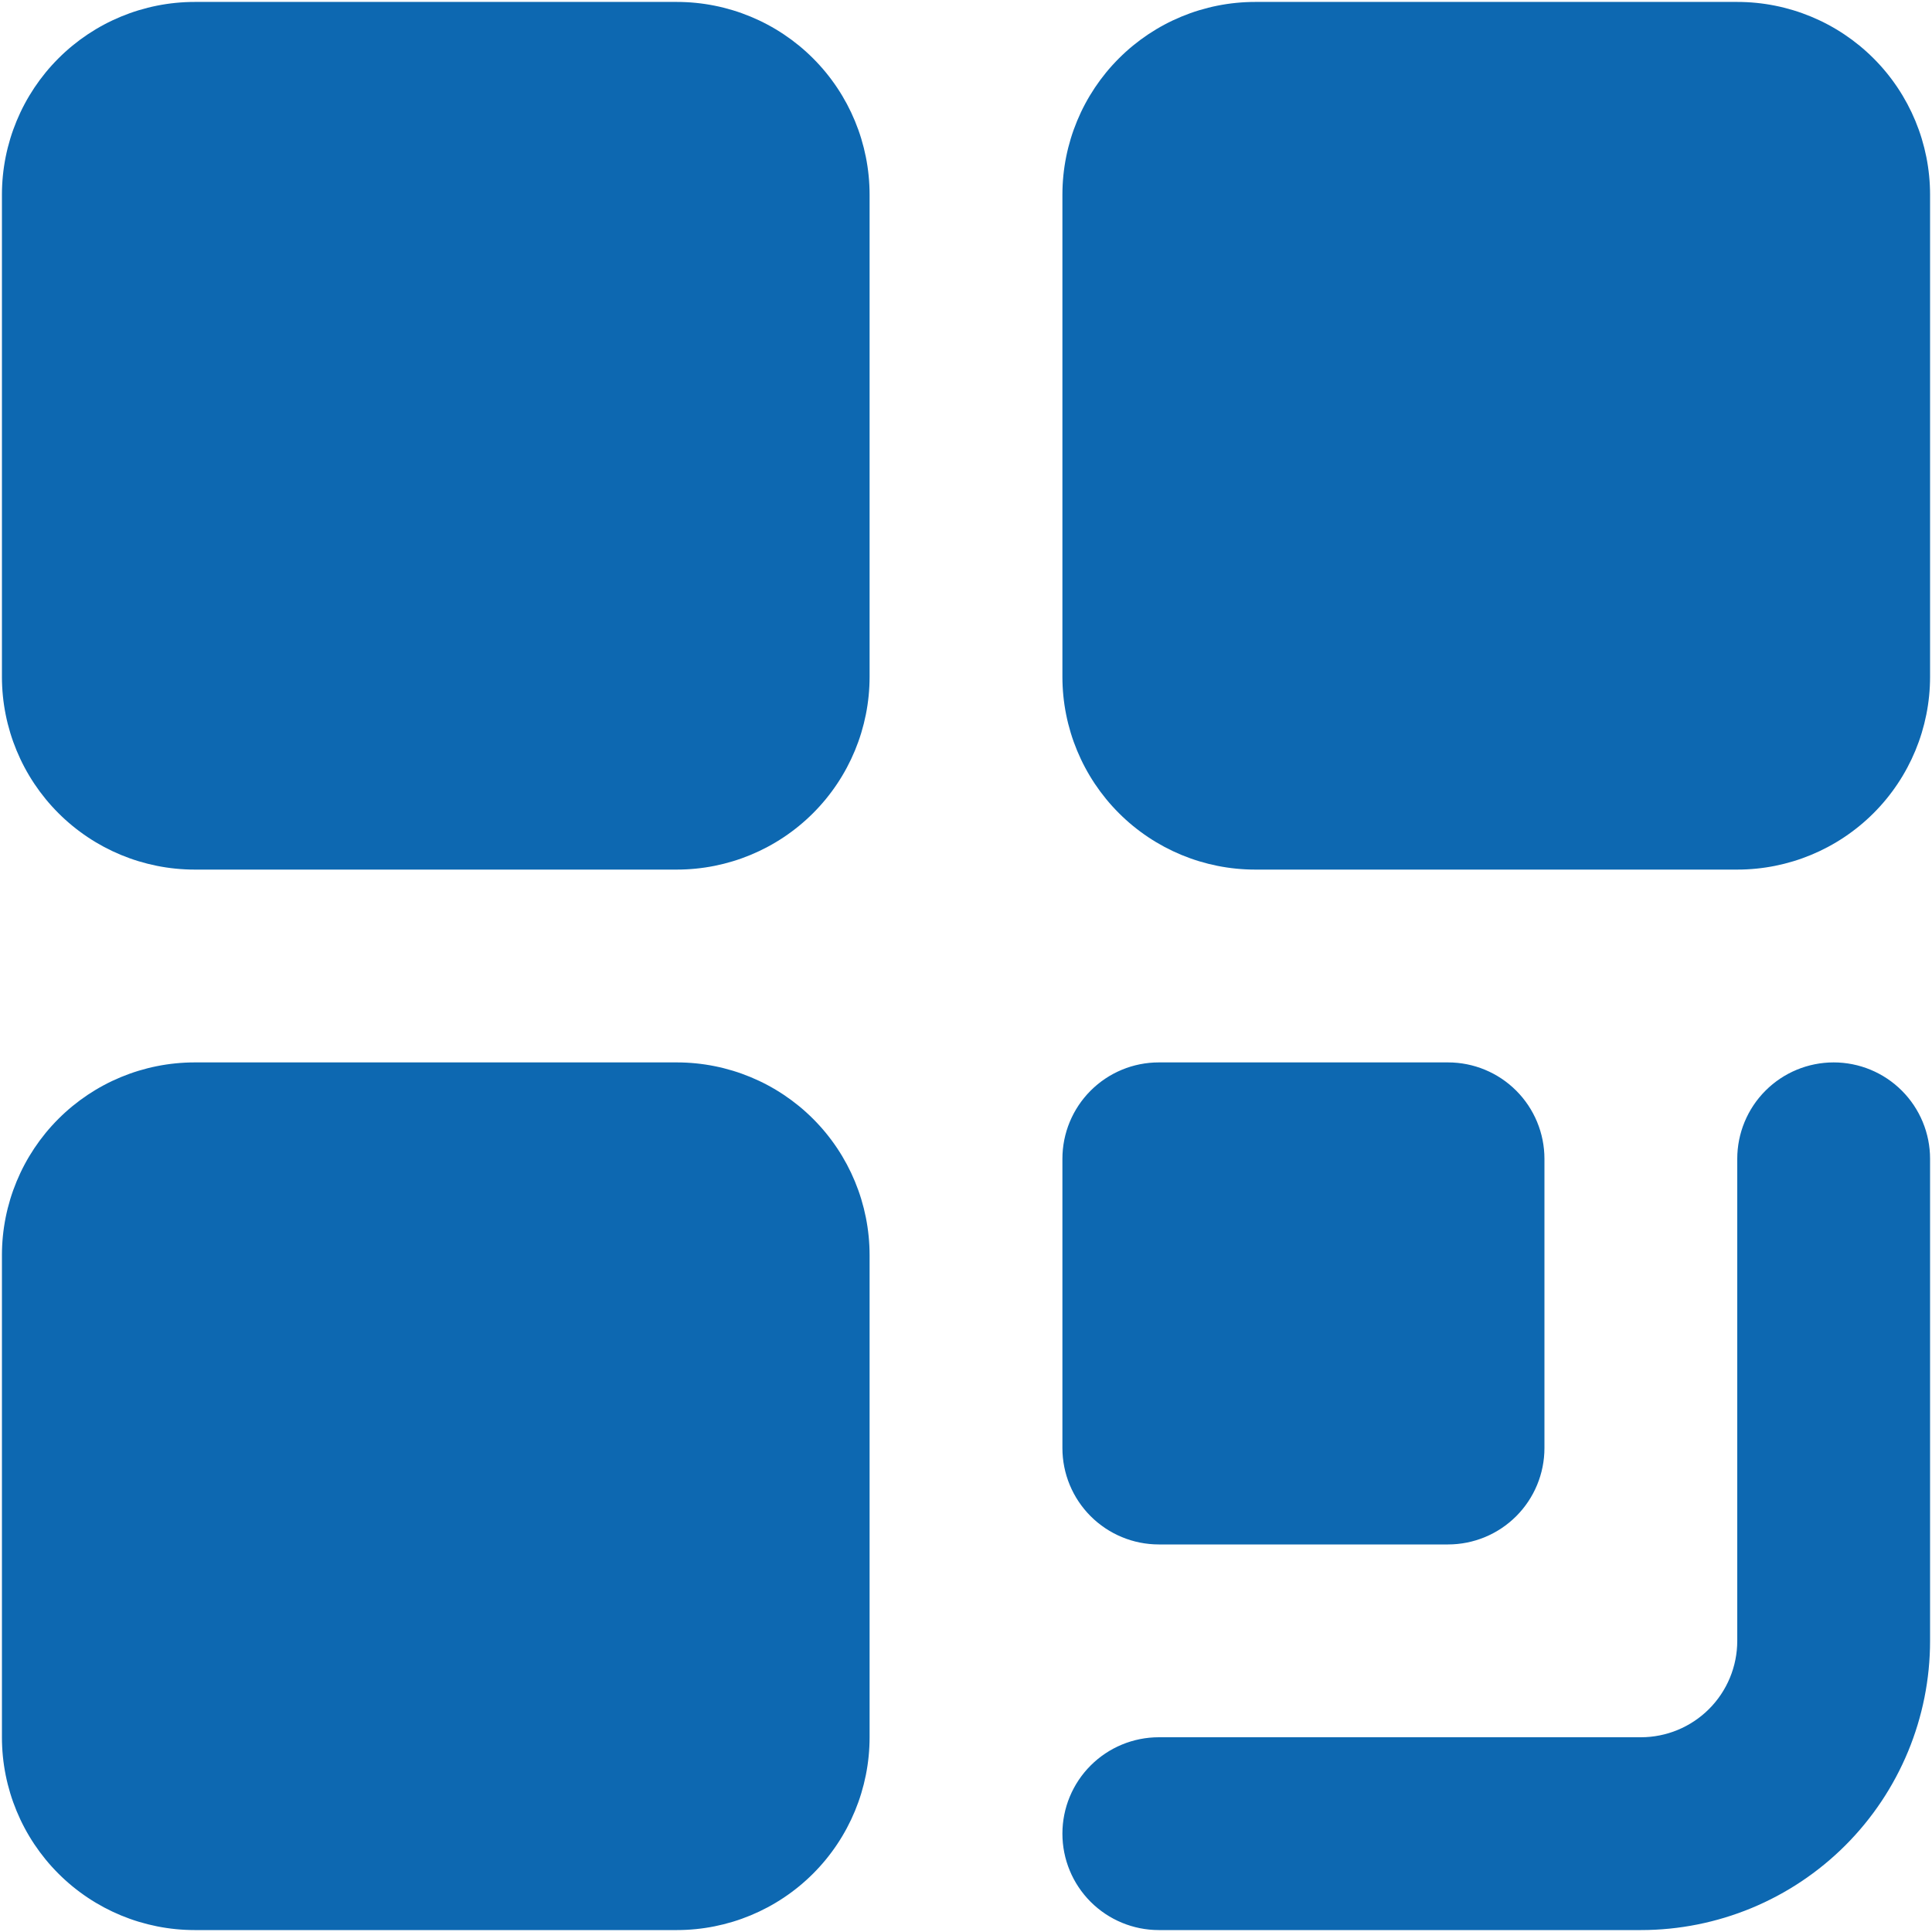 <?xml version="1.0" encoding="UTF-8"?> <svg xmlns="http://www.w3.org/2000/svg" width="668" height="668" viewBox="0 0 668 668" fill="none"> <path d="M300.667 67.333V234C300.667 251.681 293.643 268.638 281.14 281.14C268.638 293.643 251.681 300.667 234 300.667H67.333C49.652 300.667 32.695 293.643 20.193 281.14C7.69 268.638 0.667 251.681 0.667 234V67.333C0.667 49.652 7.69 32.695 20.193 20.193C32.695 7.69 49.652 0.667 67.333 0.667H234C251.681 0.667 268.638 7.69 281.14 20.193C293.643 32.695 300.667 49.652 300.667 67.333ZM600.667 0.667H434C416.319 0.667 399.362 7.69 386.86 20.193C374.357 32.695 367.333 49.652 367.333 67.333V234C367.333 251.681 374.357 268.638 386.86 281.14C399.362 293.643 416.319 300.667 434 300.667H600.667C618.348 300.667 635.305 293.643 647.807 281.14C660.31 268.638 667.333 251.681 667.333 234V67.333C667.333 49.652 660.31 32.695 647.807 20.193C635.305 7.69 618.348 0.667 600.667 0.667ZM234 367.333H67.333C49.652 367.333 32.695 374.357 20.193 386.86C7.69 399.362 0.667 416.319 0.667 434V600.667C0.667 618.348 7.69 635.305 20.193 647.807C32.695 660.31 49.652 667.333 67.333 667.333H234C251.681 667.333 268.638 660.31 281.14 647.807C293.643 635.305 300.667 618.348 300.667 600.667V434C300.667 416.319 293.643 399.362 281.14 386.86C268.638 374.357 251.681 367.333 234 367.333ZM400.667 534H500.667C509.507 534 517.986 530.488 524.237 524.237C530.488 517.986 534 509.507 534 500.667V400.667C534 391.826 530.488 383.348 524.237 377.096C517.986 370.845 509.507 367.333 500.667 367.333H400.667C391.826 367.333 383.348 370.845 377.096 377.096C370.845 383.348 367.333 391.826 367.333 400.667V500.667C367.333 509.507 370.845 517.986 377.096 524.237C383.348 530.488 391.826 534 400.667 534ZM634 367.333C625.159 367.333 616.681 370.845 610.43 377.096C604.179 383.348 600.667 391.826 600.667 400.667V567.333C600.667 576.174 597.155 584.652 590.904 590.904C584.652 597.155 576.174 600.667 567.333 600.667H400.667C391.826 600.667 383.348 604.179 377.096 610.43C370.845 616.681 367.333 625.159 367.333 634C367.333 642.841 370.845 651.319 377.096 657.57C383.348 663.821 391.826 667.333 400.667 667.333H567.333C593.855 667.333 619.29 656.798 638.044 638.044C656.798 619.29 667.333 593.855 667.333 567.333V400.667C667.333 391.826 663.821 383.348 657.57 377.096C651.319 370.845 642.841 367.333 634 367.333Z" fill="#0D68B1"></path> </svg> 